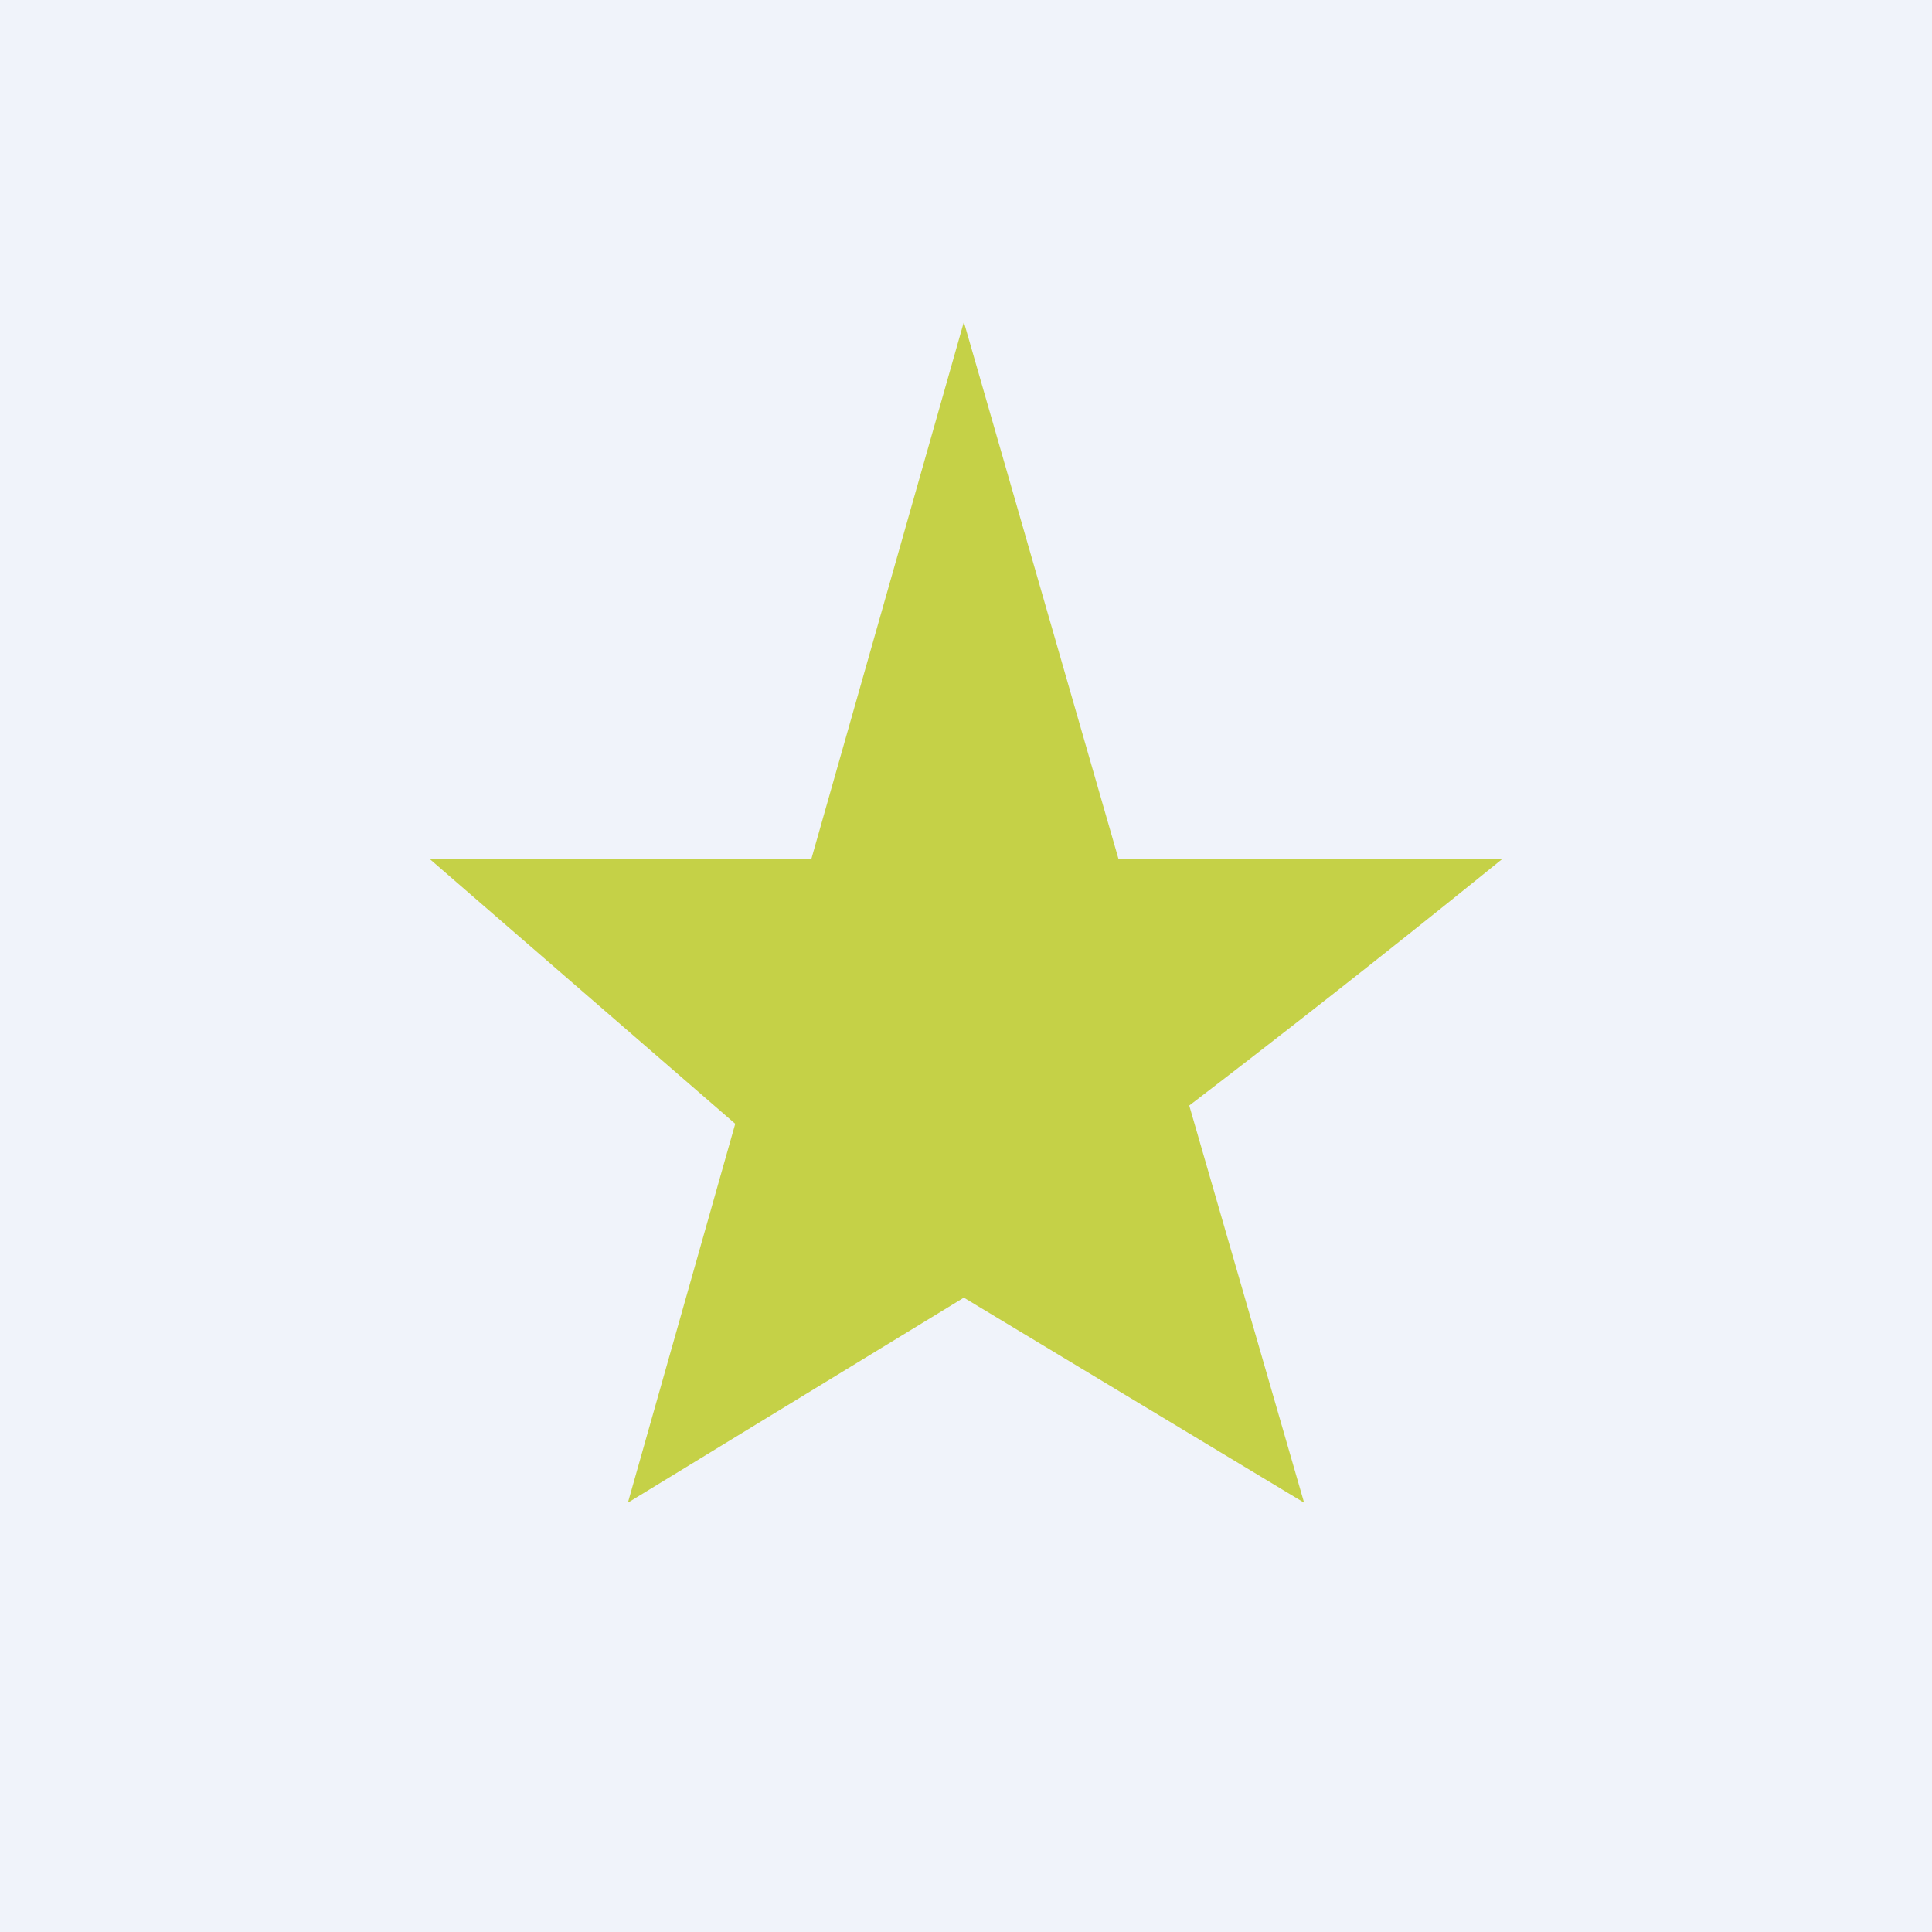<!-- by TradingView --><svg width="18" height="18" viewBox="0 0 18 18" xmlns="http://www.w3.org/2000/svg"><path fill="#F0F3FA" d="M0 0h18v18H0z"/><path d="m7.56 8 1.42-5 1.44 5H14a134 134 0 0 1-2.92 2.3l1.07 3.7-3.17-1.91L5.85 14l1-3.53L4 8h3.56Z" fill="#C5D147"/></svg>